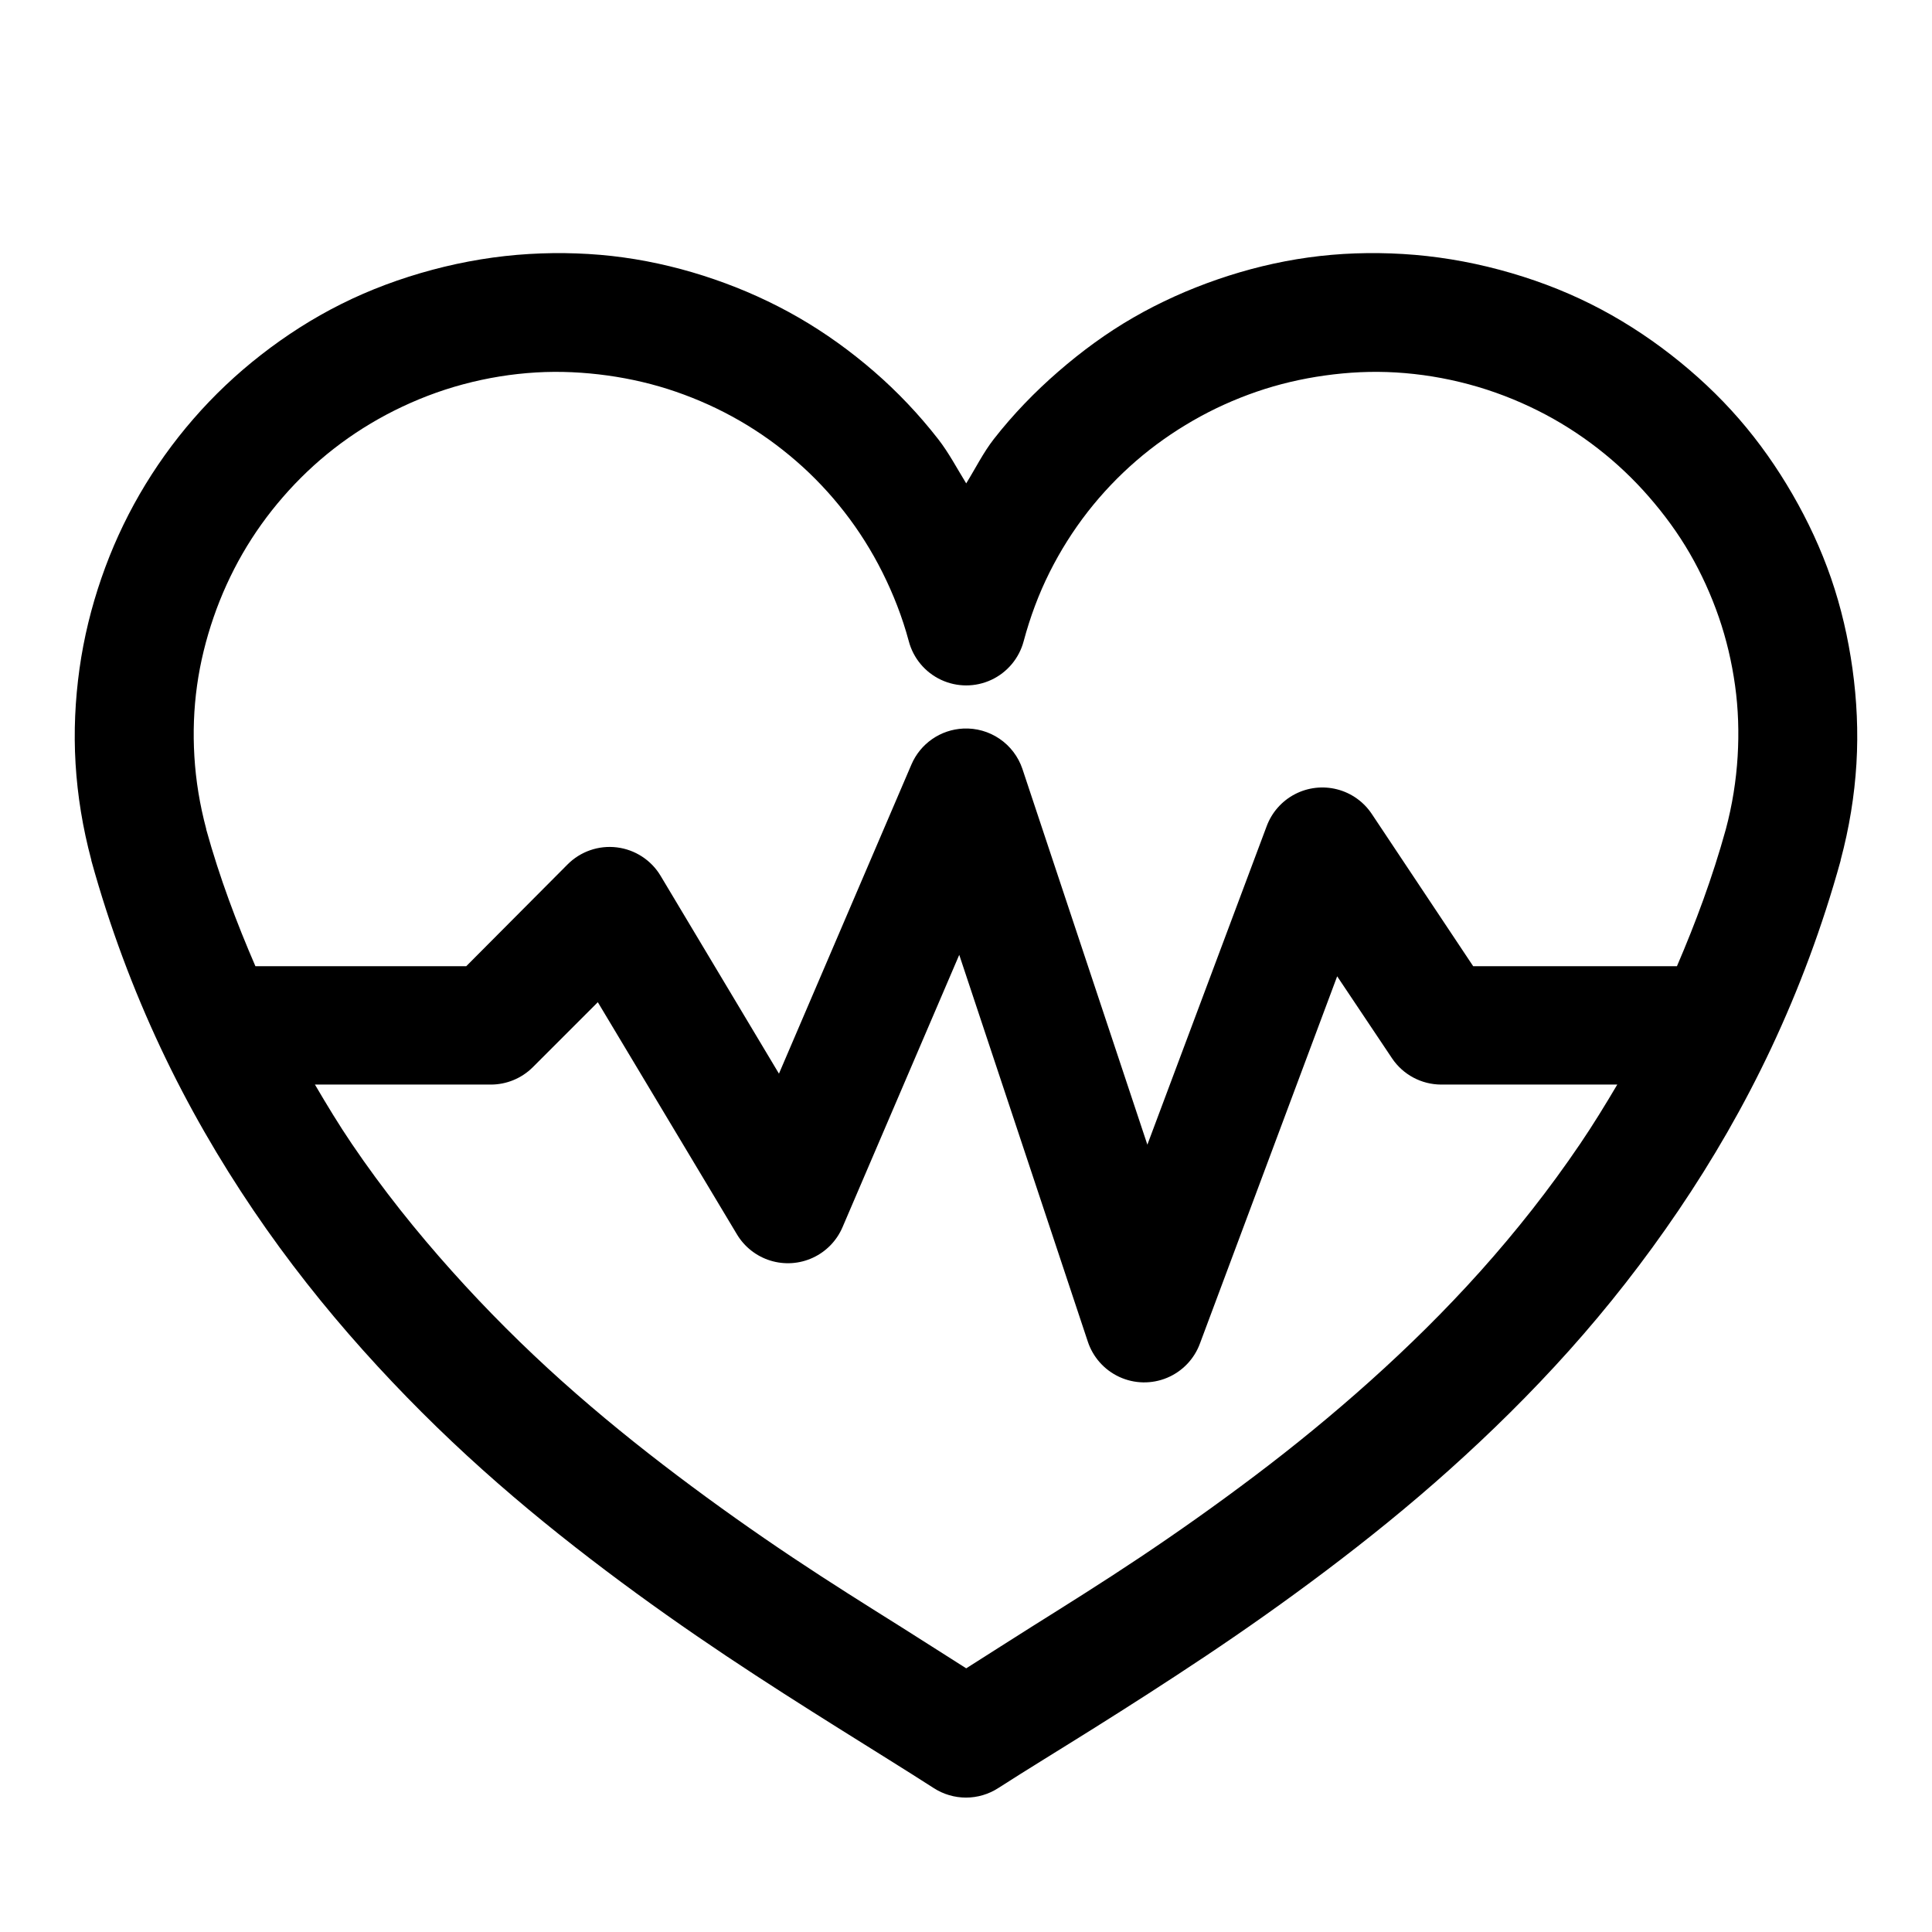 <?xml version="1.0" encoding="UTF-8"?>
<!-- Uploaded to: SVG Repo, www.svgrepo.com, Generator: SVG Repo Mixer Tools -->
<svg fill="#000000" width="800px" height="800px" version="1.1" viewBox="144 144 512 512" xmlns="http://www.w3.org/2000/svg">
 <path d="m296.83 211.16c-4.188-0.156-8.395-0.102-12.637 0.152-8.488 0.508-17.082 1.906-25.586 4.18-8.504 2.277-16.566 5.273-24.168 9.074-7.606 3.797-14.695 8.363-21.25 13.469-6.555 5.102-12.547 10.781-17.926 16.973-5.383 6.191-10.18 12.914-14.27 19.988-4.086 7.074-7.438 14.449-10.117 22.199-2.676 7.754-4.664 15.824-5.812 24.047-1.145 8.227-1.555 16.645-1.043 25.125 0.508 8.48 1.902 17.055 4.18 25.551v0.125c4.891 17.688 11.102 34.191 18.359 49.629 7.258 15.441 15.598 29.781 24.629 43.113 9.035 13.332 18.844 25.676 29.059 37.086 10.219 11.406 20.793 21.918 31.613 31.609 10.816 9.695 21.797 18.527 32.656 26.723 10.859 8.195 21.637 15.754 31.98 22.664 10.344 6.906 20.348 13.246 29.613 19.062s17.754 11.055 25.336 15.93c2.547 1.645 5.516 2.523 8.551 2.523 3.031 0 6-0.879 8.547-2.523 7.582-4.875 16.195-10.113 25.461-15.93 9.266-5.816 19.176-12.156 29.52-19.062 10.344-6.91 21.09-14.469 31.949-22.664 10.859-8.195 21.84-17.027 32.656-26.723 10.82-9.691 21.52-20.203 31.734-31.609 10.215-11.41 19.902-23.754 28.938-37.086 9.035-13.332 17.371-27.672 24.629-43.113 7.258-15.438 13.473-31.941 18.359-49.629v-0.125c2.277-8.496 3.672-17.07 4.184-25.551 0.508-8.48 0.098-16.898-1.047-25.125-1.148-8.223-3.012-16.293-5.688-24.047-2.68-7.75-6.121-15.125-10.211-22.199-4.086-7.074-8.797-13.797-14.176-19.988-5.379-6.191-11.465-11.871-18.02-16.973-6.555-5.106-13.676-9.672-21.277-13.469-7.606-3.801-15.668-6.797-24.172-9.074-8.5-2.273-17.098-3.672-25.582-4.18-8.488-0.508-16.863-0.223-25.094 0.922-8.23 1.145-16.289 3.137-24.047 5.812-7.758 2.676-15.246 6.031-22.324 10.117-7.078 4.082-13.668 8.922-19.863 14.297-6.199 5.375-11.988 11.348-17.098 17.898-2.812 3.606-4.887 7.812-7.32 11.746-2.434-3.945-4.621-8.133-7.441-11.746-5.109-6.551-10.773-12.523-16.973-17.898s-12.91-10.215-19.988-14.297c-7.078-4.086-14.535-7.441-22.293-10.117-7.758-2.676-15.848-4.668-24.078-5.812-4.117-0.574-8.266-0.922-12.453-1.074zm-1.23 31.484c3.164 0.145 6.281 0.434 9.379 0.863 6.195 0.859 12.293 2.285 18.145 4.305 5.848 2.019 11.504 4.574 16.848 7.656 5.348 3.082 10.332 6.648 15.008 10.703 4.676 4.051 8.918 8.539 12.762 13.469 3.844 4.926 7.254 10.332 10.117 16.051 2.859 5.715 5.25 11.793 6.981 18.234 1.191 4.508 4.324 8.258 8.551 10.234 4.227 1.977 9.113 1.977 13.34 0 4.223-1.977 7.356-5.727 8.551-10.234 1.727-6.441 3.996-12.52 6.856-18.234 2.863-5.719 6.277-11.125 10.117-16.051 3.844-4.93 8.121-9.418 12.793-13.469 4.676-4.055 9.754-7.621 15.098-10.703 5.348-3.082 11-5.637 16.852-7.656 5.852-2.019 11.949-3.445 18.145-4.305 6.191-0.863 12.43-1.184 18.816-0.801 6.387 0.383 12.832 1.41 19.281 3.137 6.449 1.727 12.543 4.09 18.266 6.949s11.09 6.277 16.02 10.117c4.934 3.84 9.445 8.125 13.5 12.793 4.059 4.668 7.707 9.637 10.793 14.977 3.086 5.336 5.668 11.035 7.688 16.879 2.019 5.844 3.445 11.926 4.305 18.113 0.863 6.184 1.062 12.441 0.68 18.82-0.387 6.375-1.41 12.867-3.137 19.309-3.555 12.832-8.012 24.773-12.945 36.254h-54l-26.844-40.312c-2.152-3.25-5.43-5.586-9.203-6.555-3.773-0.973-7.773-0.508-11.227 1.297-3.449 1.809-6.109 4.832-7.461 8.488l-31.609 84.379-33.121-99.602c-1.098-3.242-3.223-6.035-6.051-7.961-2.832-1.926-6.211-2.879-9.629-2.711-2.949 0.141-5.797 1.105-8.223 2.785-2.422 1.68-4.328 4.008-5.492 6.719l-35.117 81.949-31.367-52.43c-2.492-4.164-6.773-6.945-11.594-7.535-4.82-0.59-9.641 1.078-13.066 4.523l-26.844 26.965h-55.875c-4.965-11.48-9.48-23.41-13.035-36.254v-0.121c-1.711-6.406-2.758-12.848-3.137-19.188-0.383-6.379-0.156-12.637 0.707-18.82 0.859-6.188 2.379-12.27 4.394-18.113 2.019-5.844 4.606-11.543 7.688-16.879 3.086-5.34 6.644-10.309 10.703-14.977 4.055-4.668 8.535-8.953 13.469-12.793 4.93-3.84 10.328-7.258 16.051-10.117 5.723-2.859 11.785-5.223 18.234-6.949 6.449-1.727 12.895-2.754 19.281-3.137 3.195-0.191 6.398-0.203 9.562-0.062zm102.61 154.4 34.039 102.4c1.355 4.184 4.398 7.613 8.391 9.457 3.996 1.84 8.578 1.926 12.641 0.234 4.062-1.691 7.231-5.008 8.734-9.141l36.348-97.262 14.547 21.742c2.914 4.328 7.785 6.934 13.008 6.949h46.676c-3.168 5.363-6.41 10.652-9.84 15.711-8.172 12.062-17.027 23.254-26.383 33.703-9.355 10.449-19.215 20.137-29.273 29.152-10.059 9.012-20.301 17.375-30.566 25.121-10.262 7.746-20.48 14.965-30.441 21.617-9.961 6.656-19.68 12.73-28.844 18.48-6.121 3.844-11.598 7.394-17.191 10.918-5.609-3.535-11.047-7.062-17.188-10.918-9.164-5.75-18.883-11.824-28.844-18.48-9.961-6.652-20.18-13.871-30.441-21.617-10.266-7.746-20.629-16.109-30.691-25.121-10.059-9.016-19.793-18.703-29.148-29.152-9.359-10.449-18.336-21.641-26.508-33.703-3.43-5.059-6.633-10.352-9.777-15.711h46.617c4.129 0 8.094-1.625 11.039-4.519l17.312-17.312 36.836 61.469c1.988 3.352 5.148 5.844 8.867 7 3.723 1.156 7.738 0.895 11.273-0.742 3.539-1.633 6.344-4.519 7.875-8.102z" fill-rule="evenodd"/>
</svg>